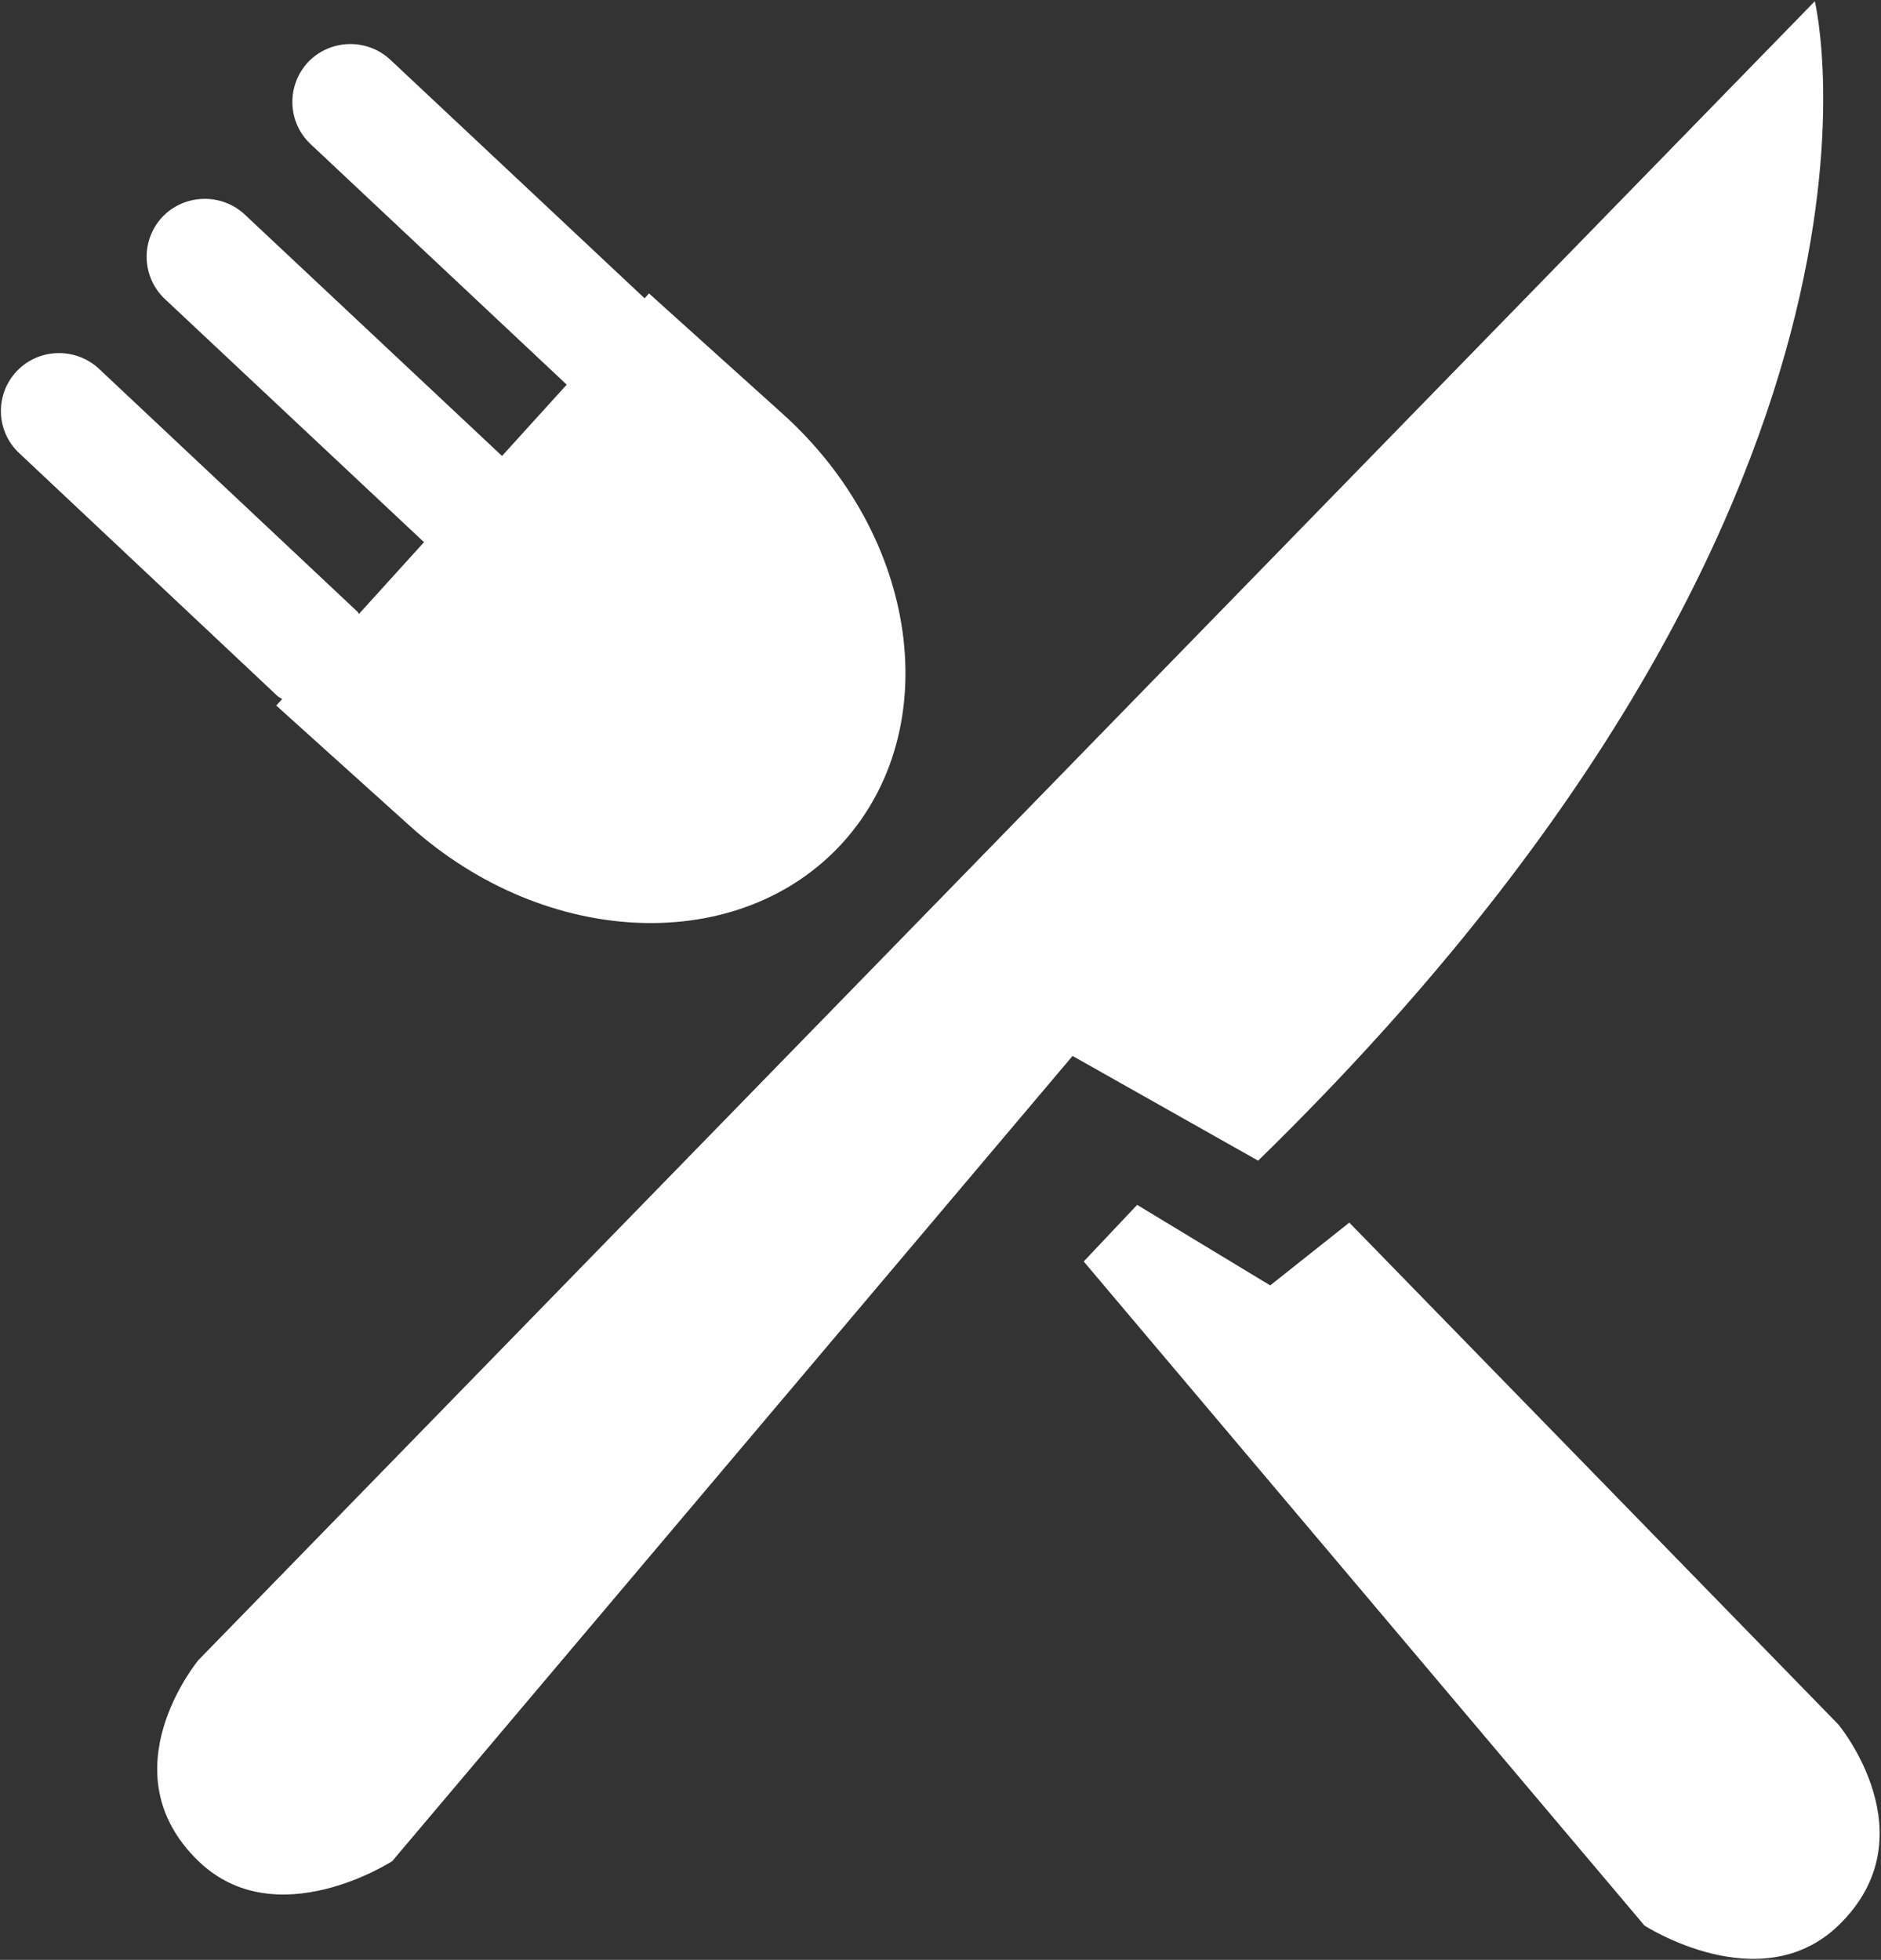 <svg 
 xmlns="http://www.w3.org/2000/svg"
 xmlns:xlink="http://www.w3.org/1999/xlink"
 width="787px" height="820px">
<rect width="100%" height="100%" fill="#333333" stroke="none"/>
<path fill-rule="evenodd"  fill="rgb(255, 255, 255)"
 d="M759.309,0.520 L83.059,694.525 C83.059,694.525 44.156,741.150 83.059,778.709 C115.587,810.095 164.092,778.709 164.092,778.709 L448.753,441.802 L526.396,485.620 C810.000,208.855 759.309,0.520 759.309,0.520 L759.309,0.520 ZM769.124,721.481 L564.540,511.529 L531.445,537.806 L475.776,504.109 L453.419,527.800 L688.037,805.643 C688.037,805.643 736.487,837.000 769.144,805.643 C808.048,768.110 769.144,721.485 769.144,721.485 L769.120,721.485 L769.124,721.481 ZM118.074,292.446 L115.587,295.203 L171.659,345.737 C228.757,396.955 309.724,399.951 352.692,352.467 C395.786,304.651 384.380,224.512 327.629,173.299 L271.526,122.757 L269.719,124.826 L163.252,24.941 C153.515,15.900 138.158,16.306 128.885,25.992 C119.746,35.842 120.206,51.167 129.967,60.314 L237.109,160.937 L210.047,190.772 L102.312,89.672 C92.578,80.666 77.198,81.096 67.977,90.727 C58.781,100.486 59.215,115.852 68.948,125.072 L177.117,226.583 C177.199,226.688 177.363,226.688 177.469,226.770 L150.193,256.858 C149.919,256.534 149.868,256.237 149.540,255.917 L41.375,154.266 C31.610,145.202 16.200,145.612 7.036,155.266 C-2.241,165.065 -1.753,180.469 8.031,189.589 L116.204,291.317 C116.774,291.828 117.504,292.047 118.097,292.477 L118.074,292.446 Z"/>
</svg>